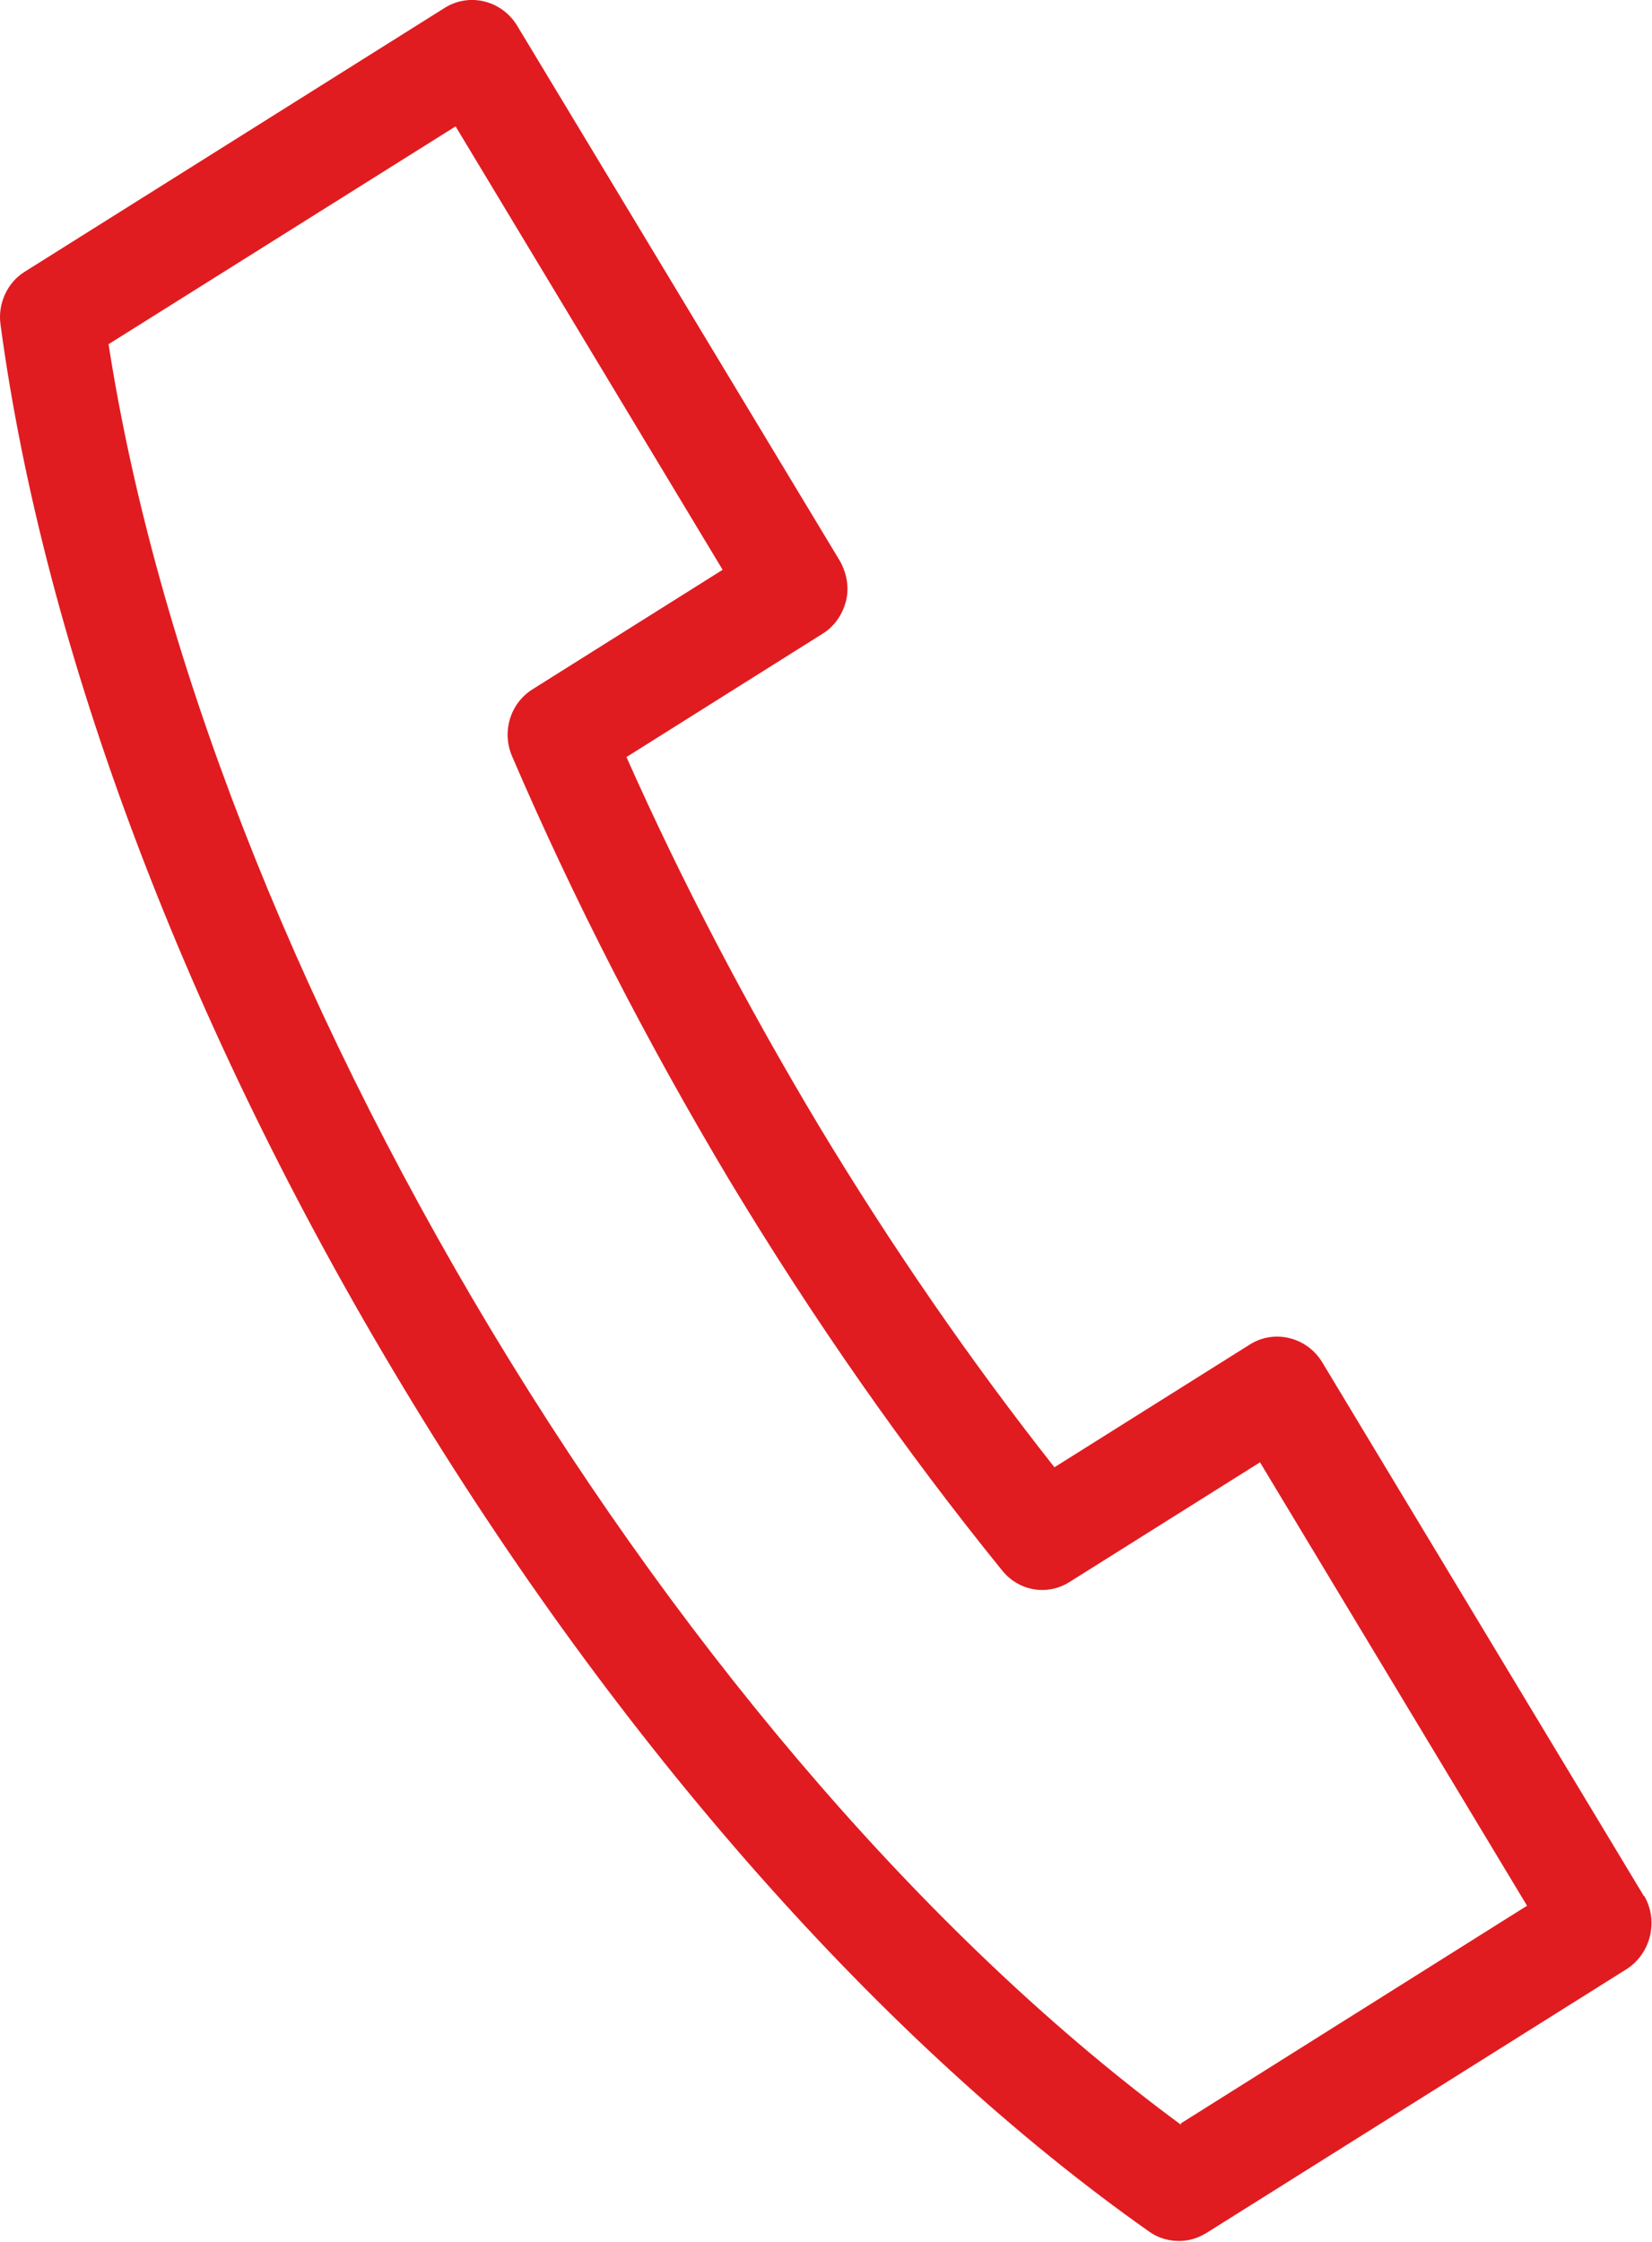 <svg width="14" height="19" viewBox="0 0 14 19" fill="none" xmlns="http://www.w3.org/2000/svg">
<path d="M13.933 16.072L11.204 11.543C11.074 11.332 10.802 11.265 10.596 11.392L8.936 12.435C8.227 11.537 7.553 10.559 6.939 9.54C6.325 8.515 5.775 7.465 5.309 6.416L6.969 5.372C7.069 5.312 7.14 5.209 7.169 5.095C7.199 4.98 7.175 4.853 7.116 4.751L4.381 0.215C4.251 0.004 3.98 -0.063 3.773 0.064L0.211 2.302C0.063 2.392 -0.02 2.573 0.004 2.748C0.376 5.517 1.581 8.714 3.412 11.748C5.238 14.782 7.488 17.327 9.739 18.913C9.816 18.968 9.904 18.992 9.993 18.992C10.076 18.992 10.152 18.968 10.223 18.925L13.785 16.688C13.992 16.555 14.057 16.277 13.933 16.066V16.072ZM10.011 18.009C7.937 16.483 5.87 14.106 4.169 11.283C2.467 8.454 1.321 5.499 0.92 2.917L3.861 1.071L6.124 4.829L4.511 5.843C4.322 5.963 4.251 6.204 4.34 6.41C4.86 7.622 5.48 8.828 6.183 10.005C6.892 11.181 7.666 12.29 8.493 13.31C8.634 13.485 8.877 13.527 9.066 13.406L10.678 12.393L12.941 16.151L10.005 17.997L10.011 18.009Z" fill="#E01C21"/>
</svg>
